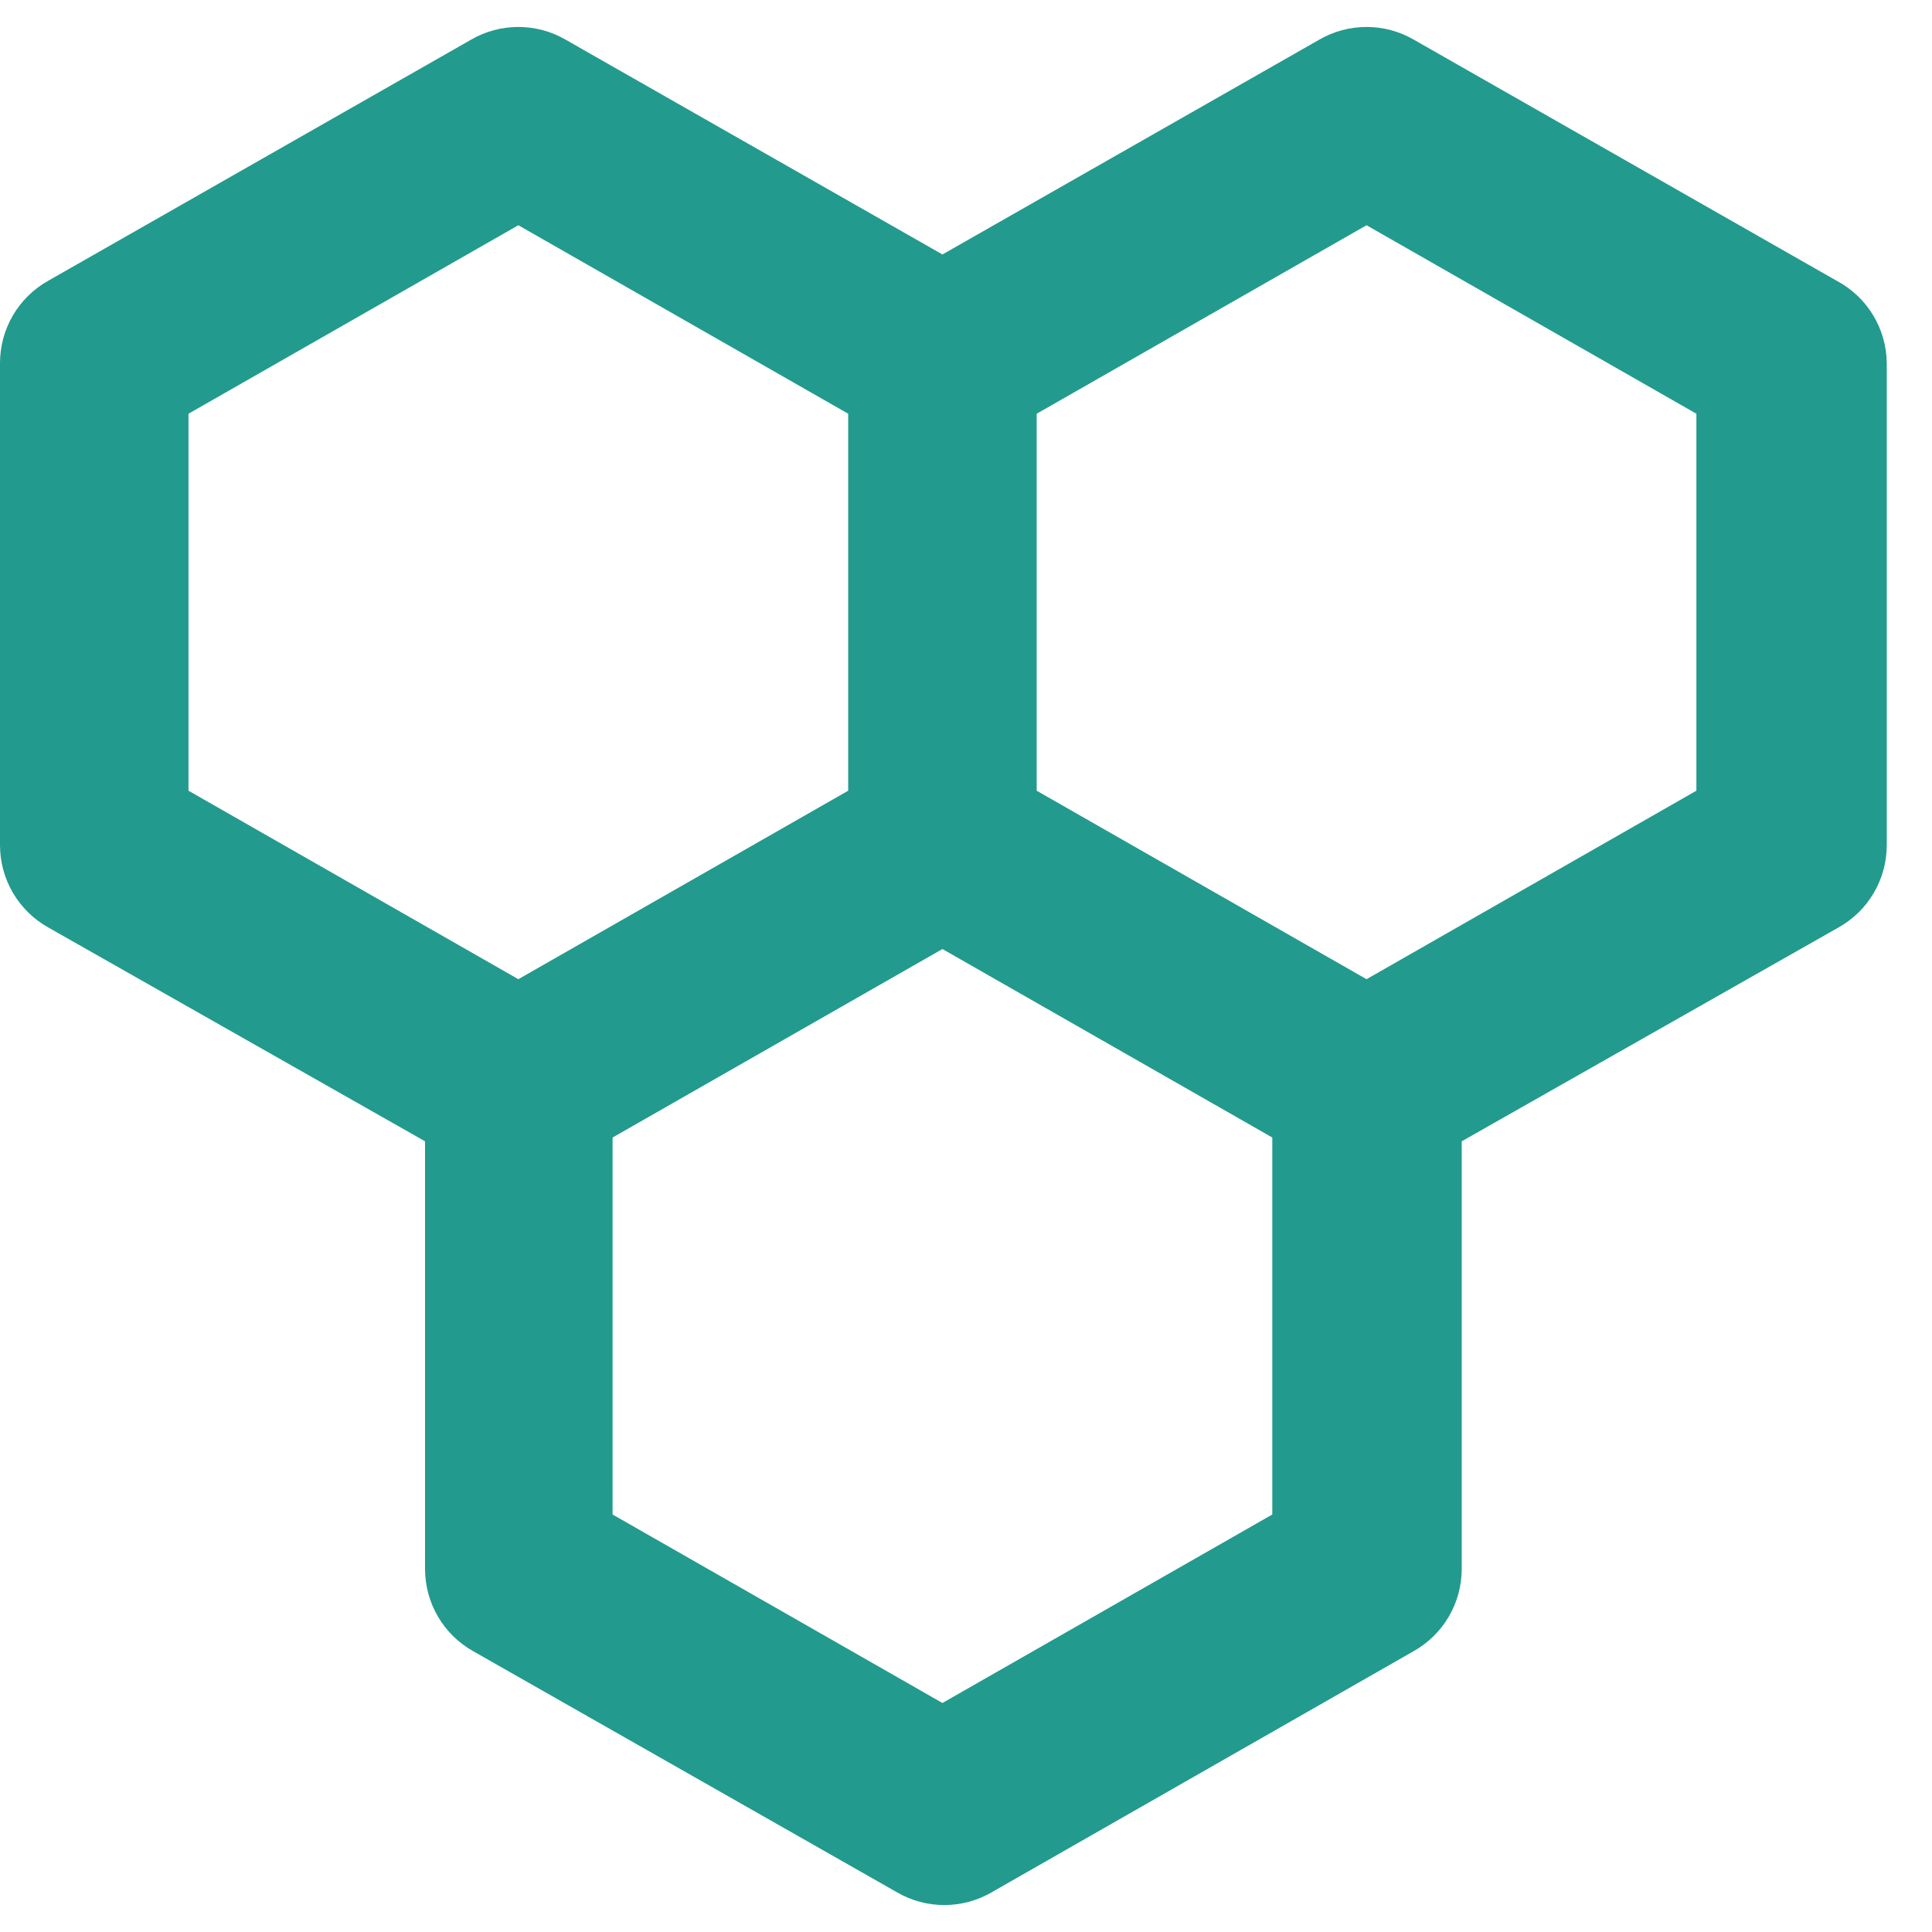<svg width="41" height="41" viewBox="0 0 41 41" fill="none" xmlns="http://www.w3.org/2000/svg">
<path d="M38.98 5.96L30 0.84C29.696 0.664 29.351 0.572 29 0.572C28.649 0.572 28.304 0.664 28 0.84L20 5.4L12 0.84C11.696 0.664 11.351 0.572 11 0.572C10.649 0.572 10.304 0.664 10 0.84L1.02 5.96C0.711 6.134 0.454 6.386 0.275 6.692C0.095 6.998 0.001 7.346 0 7.7V17.94C0.001 18.294 0.095 18.642 0.275 18.948C0.454 19.254 0.711 19.506 1.02 19.68L9.02 24.22V33.3C9.021 33.654 9.115 34.002 9.295 34.308C9.474 34.614 9.731 34.866 10.04 35.04L19.04 40.16C19.344 40.336 19.689 40.428 20.04 40.428C20.391 40.428 20.736 40.336 21.04 40.16L30 35.04C30.309 34.866 30.566 34.614 30.745 34.308C30.925 34.002 31.019 33.654 31.02 33.3V24.22L39.02 19.68C39.329 19.506 39.586 19.254 39.765 18.948C39.945 18.642 40.039 18.294 40.04 17.94V7.7C40.035 7.342 39.935 6.991 39.748 6.685C39.562 6.379 39.296 6.128 38.98 5.96ZM4 16.78V8.78L11 4.78L18 8.78V16.78L11 20.78L4 16.78ZM27 32.14L20 36.14L13 32.14V24.14L20 20.14L27 24.14V32.14ZM36 16.78L29 20.78L22 16.78V8.78L29 4.78L36 8.78V16.78Z" fill="#239A8E"/>
</svg>
